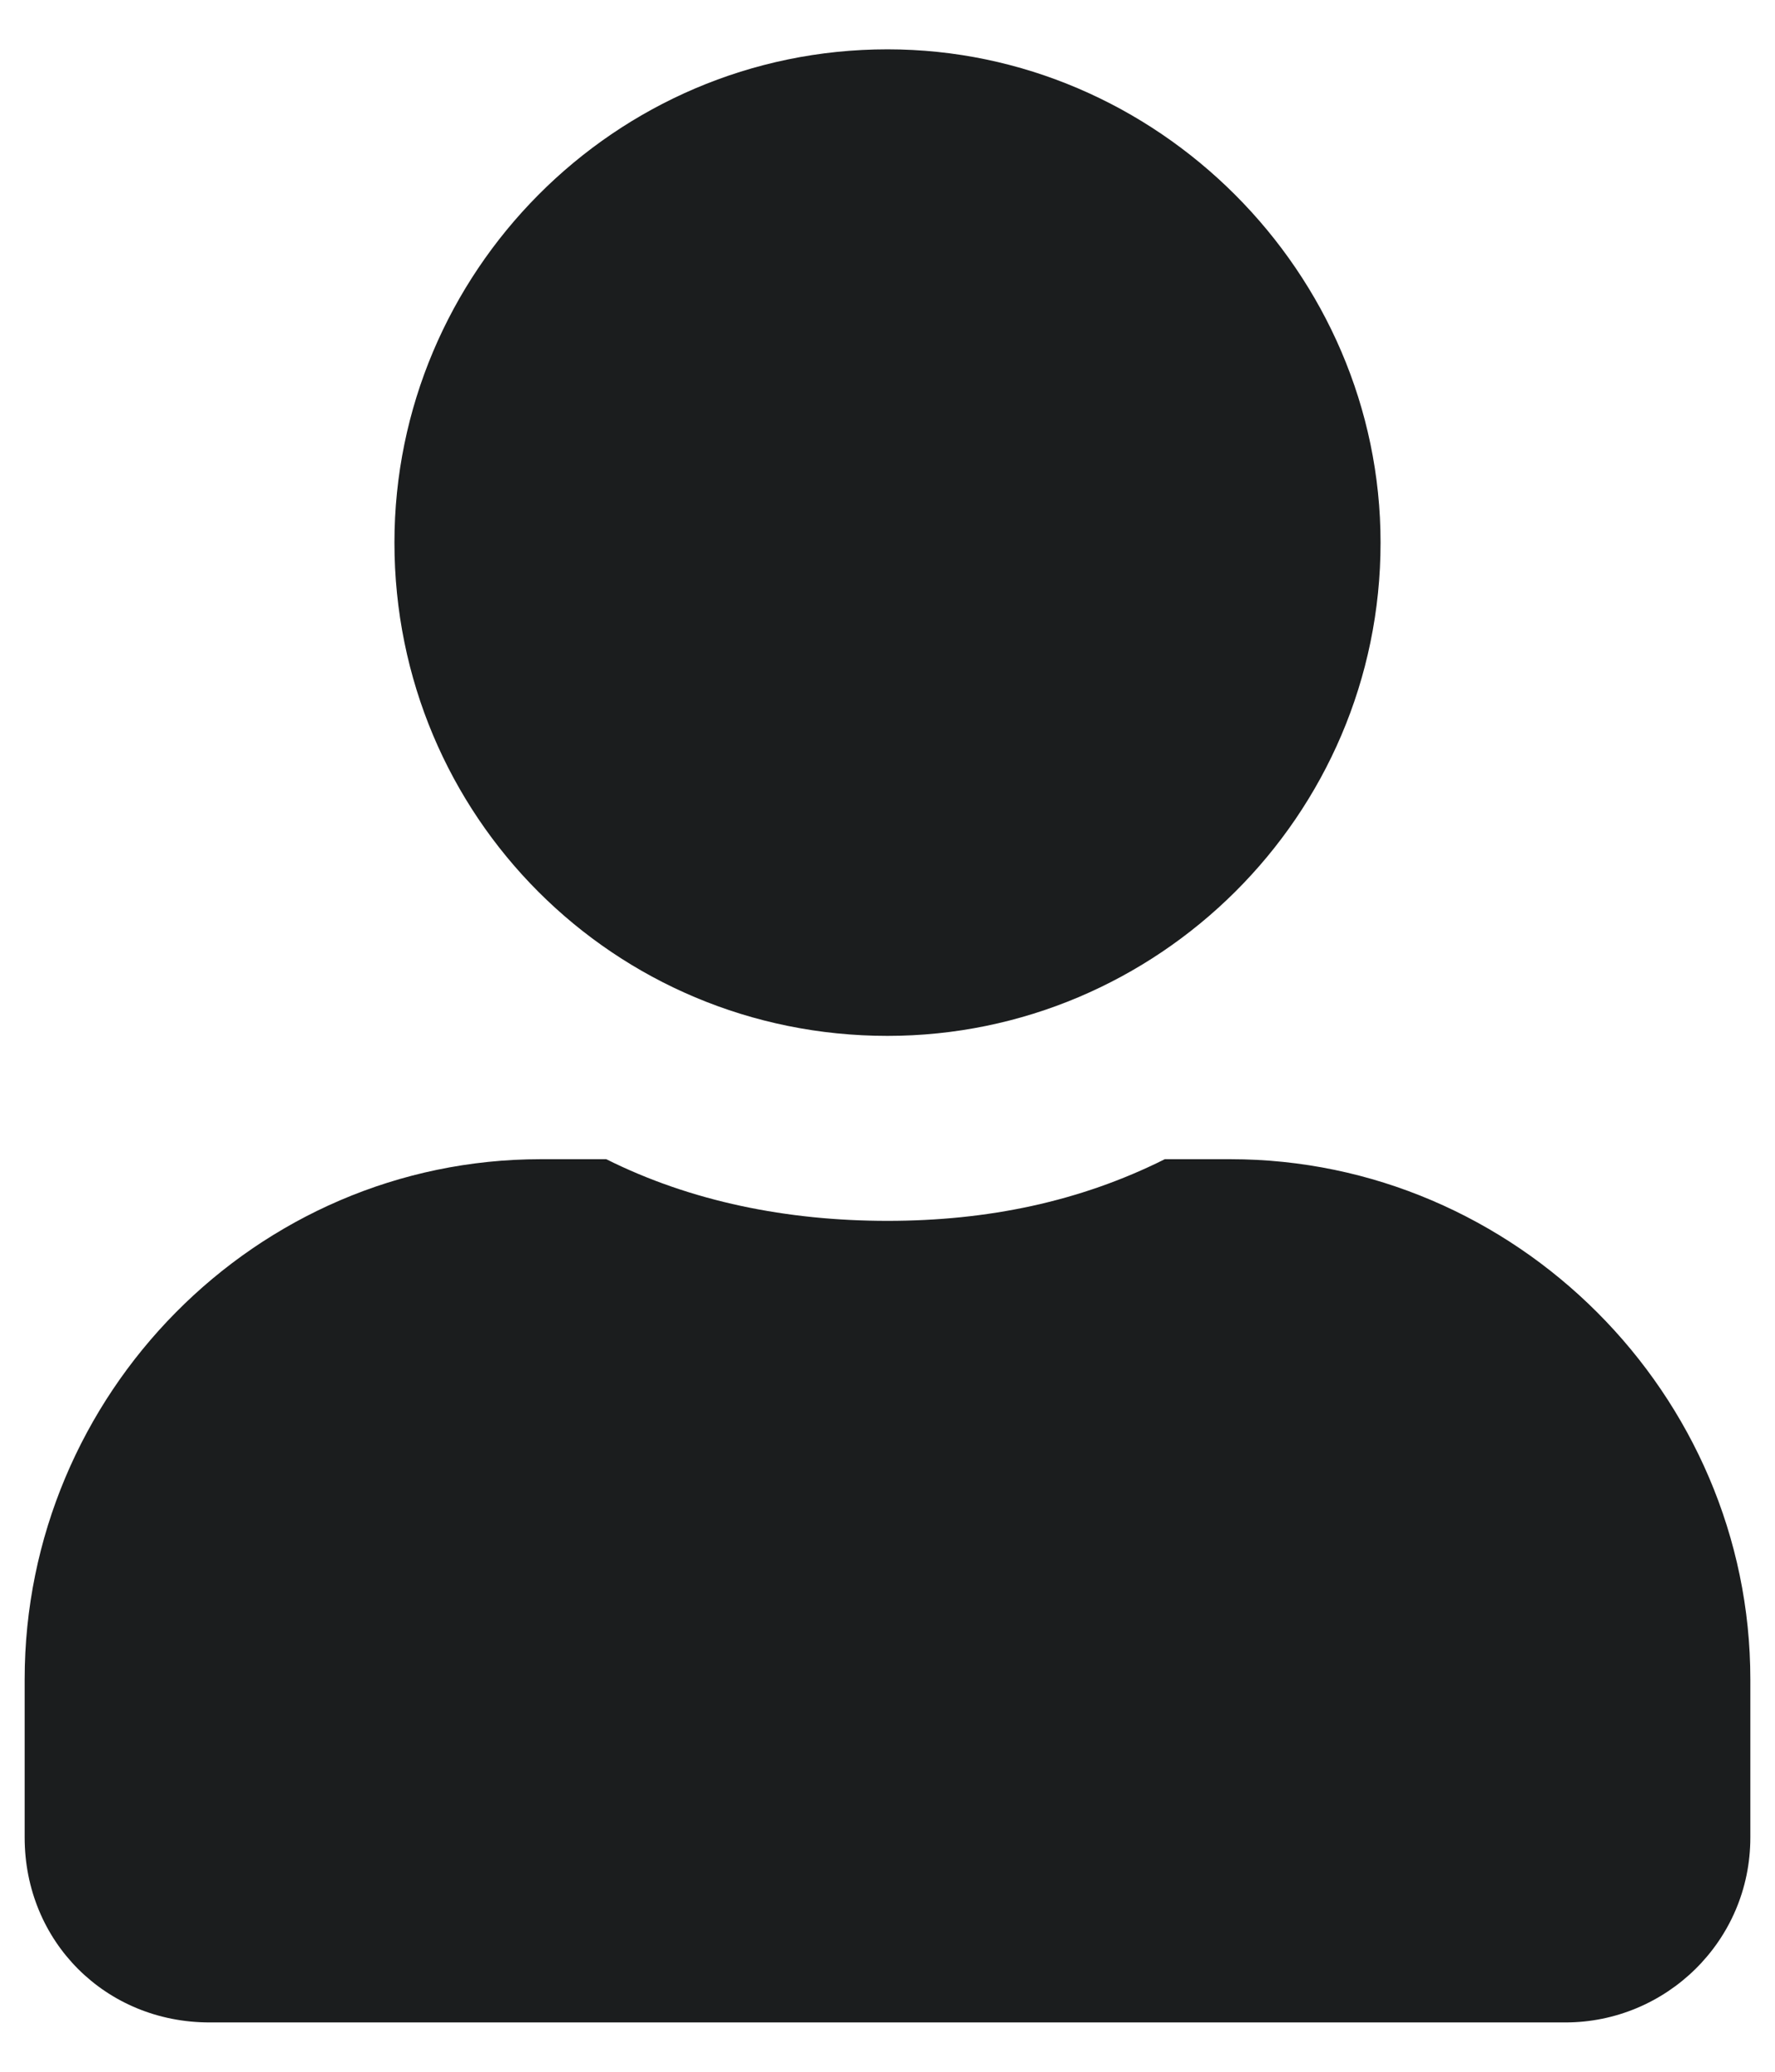 <svg width="18" height="21" viewBox="0 0 18 21" fill="none" xmlns="http://www.w3.org/2000/svg">
<path d="M9 10.5C6.227 10.5 4 8.273 4 5.5C4 2.766 6.227 0.5 9 0.5C11.734 0.5 14 2.766 14 5.5C14 8.273 11.734 10.5 9 10.5ZM12.477 11.75C15.367 11.75 17.75 14.133 17.75 17.023V18.625C17.75 19.68 16.891 20.5 15.875 20.5H2.125C1.07 20.5 0.25 19.68 0.25 18.625V17.023C0.25 14.133 2.594 11.75 5.484 11.75H6.148C7.008 12.18 7.984 12.375 9 12.375C10.016 12.375 10.953 12.18 11.812 11.75H12.477Z" fill="#1B1D1E"/>
</svg>

